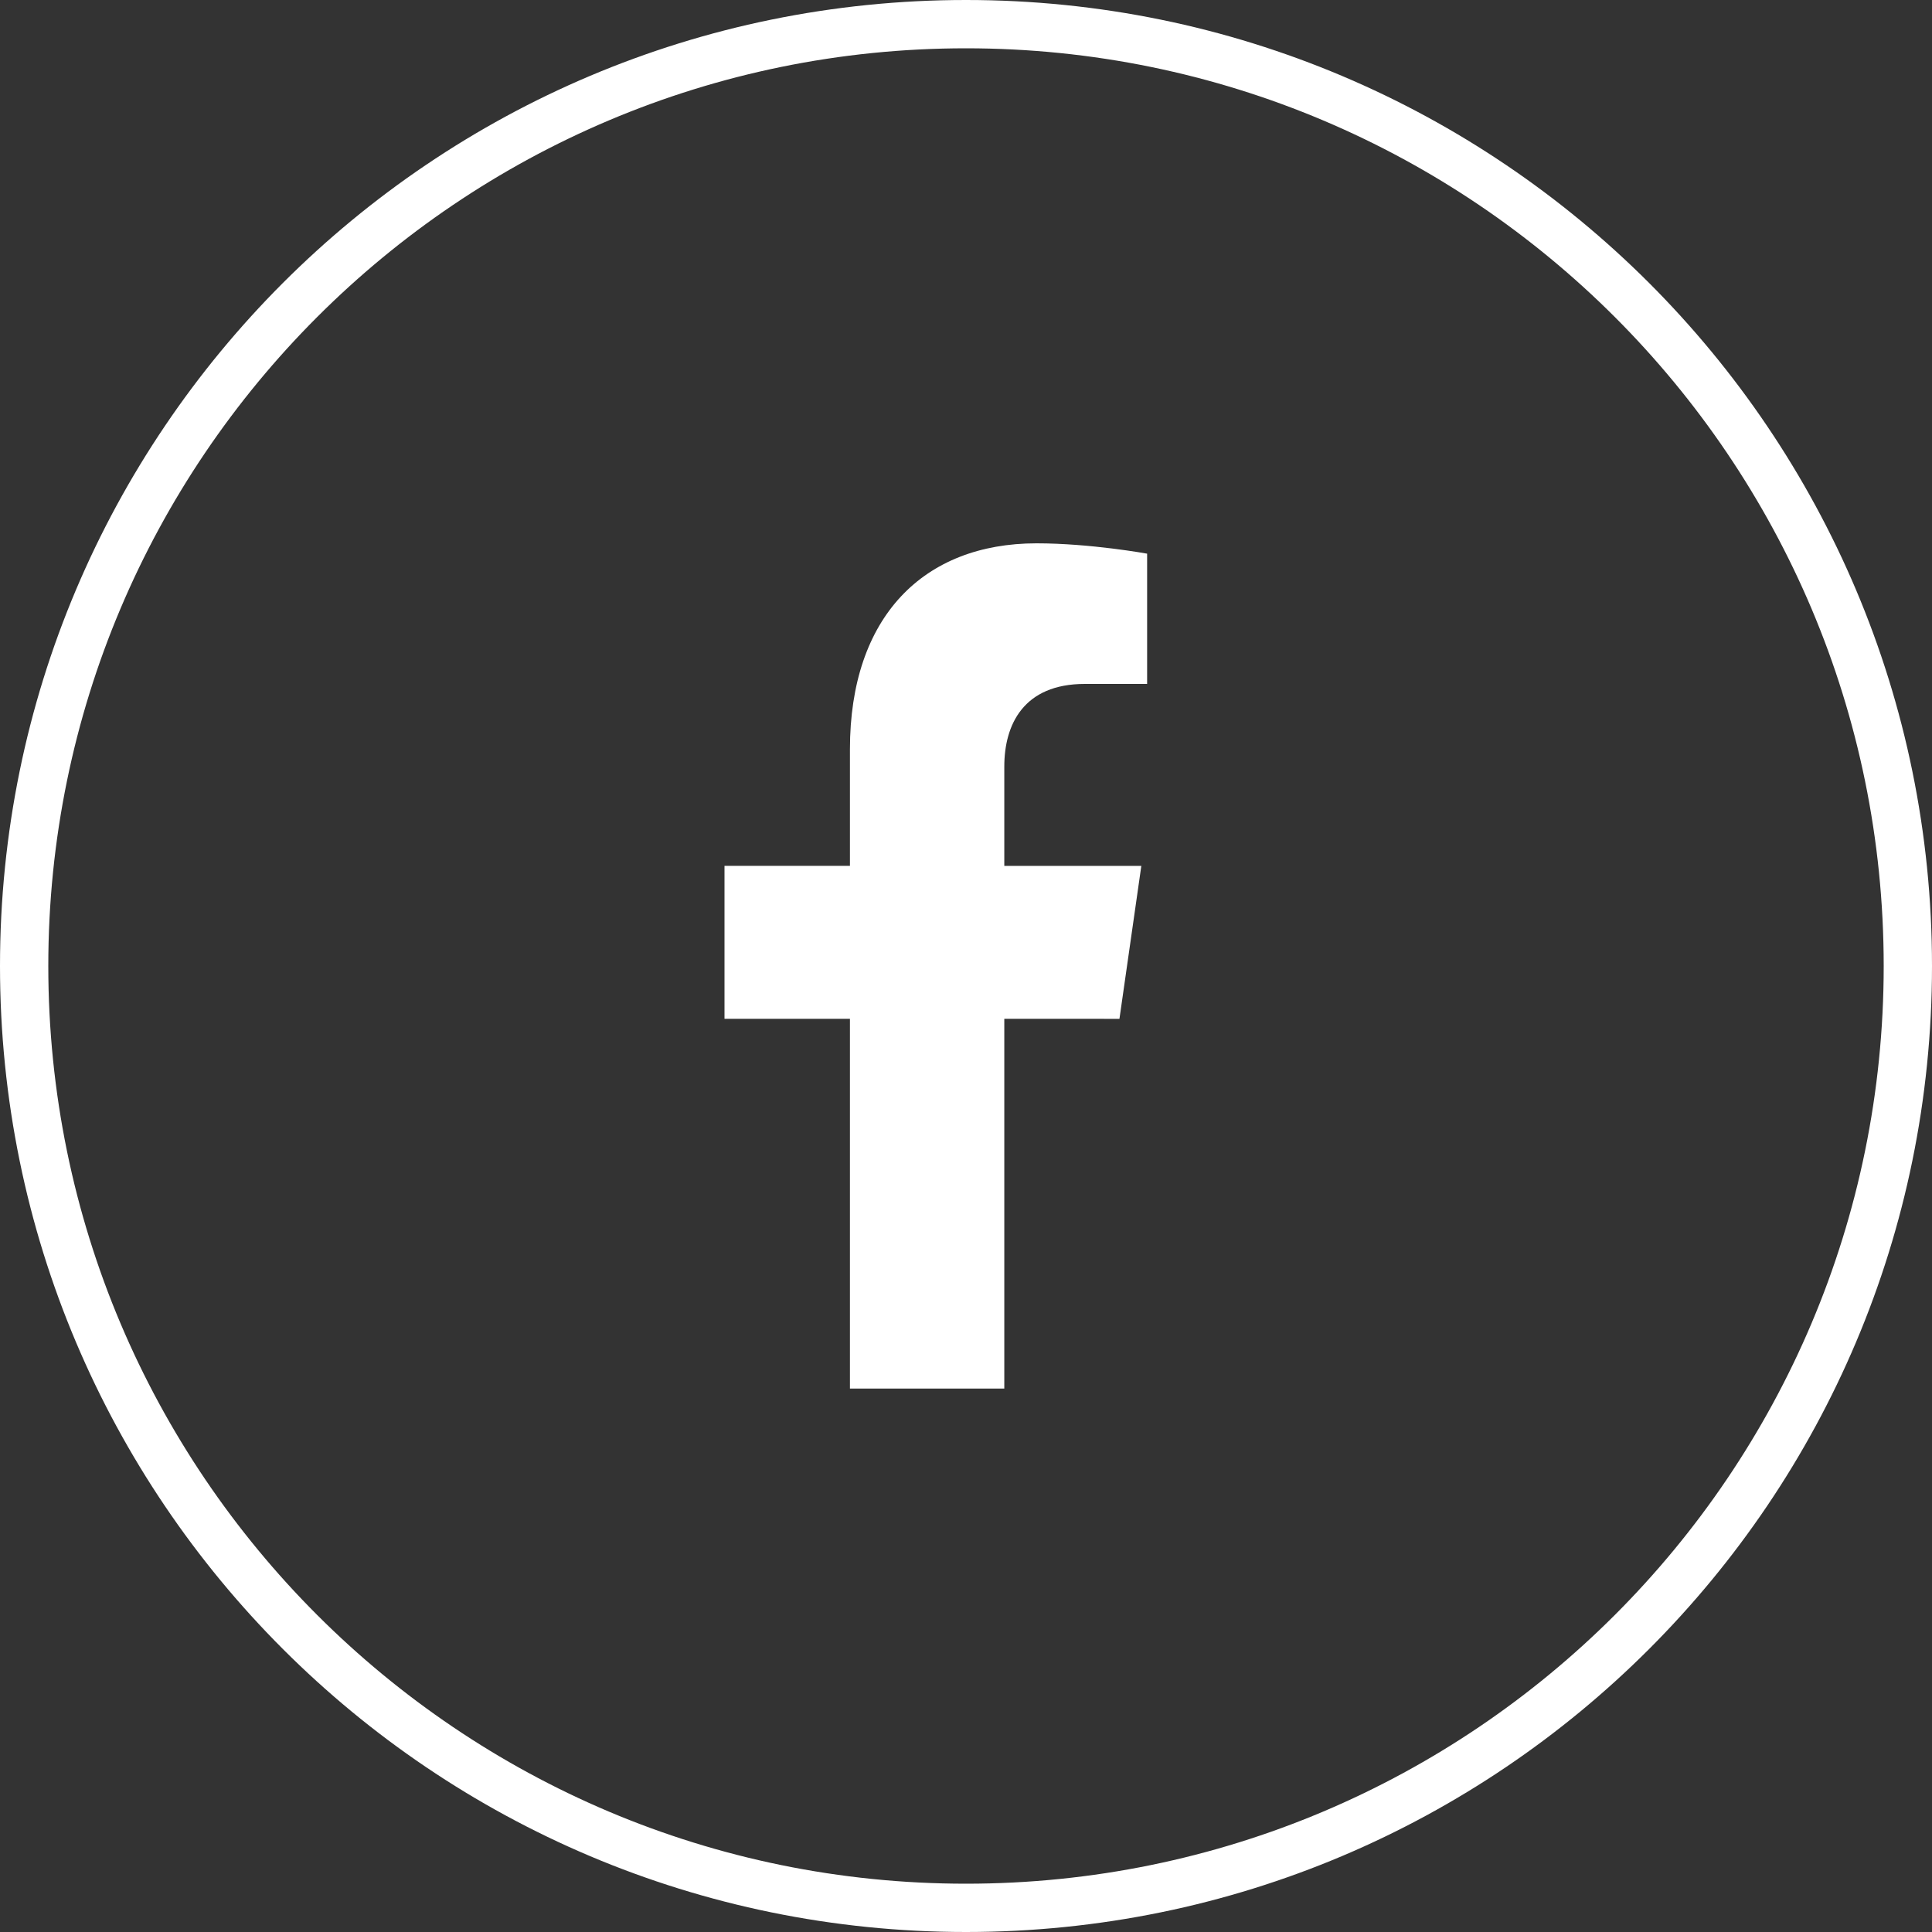 <svg xmlns="http://www.w3.org/2000/svg" width="40" height="40" fill="none"><rect width="100%" height="100%" fill="#333333" stroke="none"/><path fill="#fff" fill-rule="evenodd" d="M20 39c10.493 0 19-8.507 19-19S30.493 1 20 1 1 9.507 1 20s8.507 19 19 19m0 1c11.046 0 20-8.954 20-20S31.046 0 20 0 0 8.954 0 20s8.954 20 20 20" clip-rule="evenodd"/><path fill="#fff" d="m23.177 21.094.453-3.167h-2.837V15.87c0-.866.397-1.71 1.667-1.71h1.29v-2.697s-1.17-.214-2.29-.214c-2.336 0-3.863 1.517-3.863 4.263v2.414H15v3.167h2.597v7.656h3.196v-7.656z"/></svg>